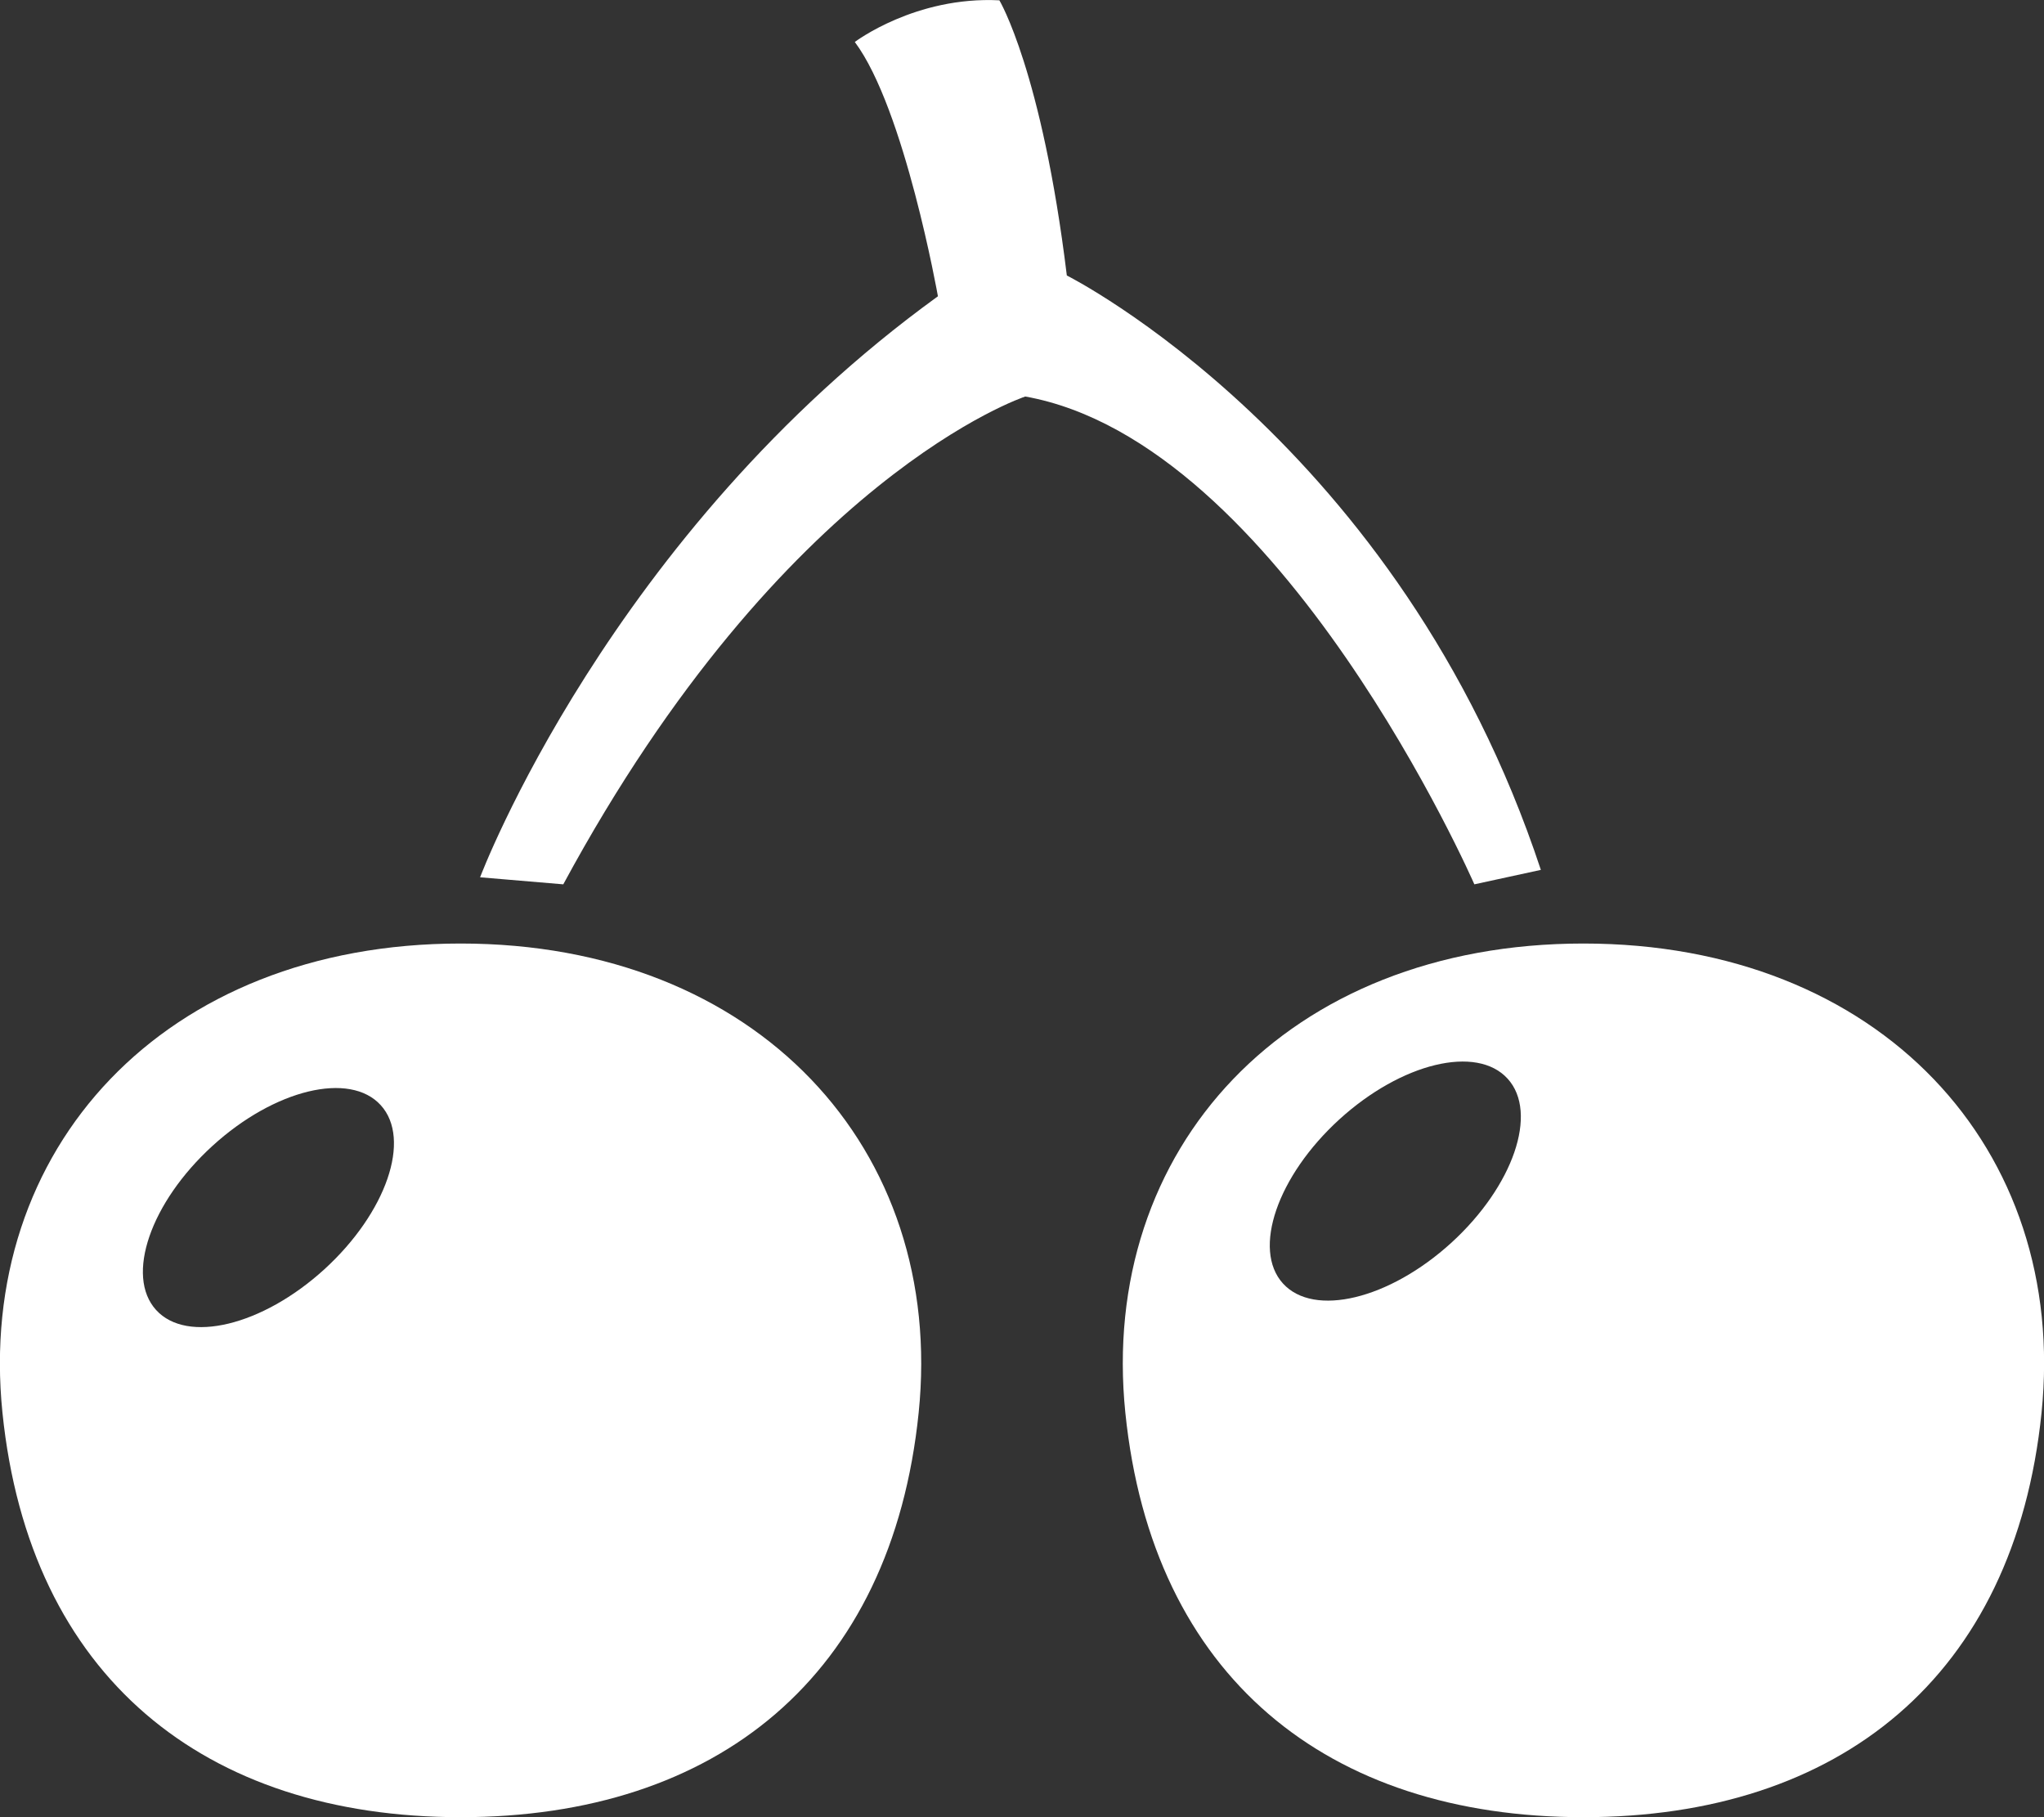 <svg width="45" height="40" viewBox="0 0 45 40" fill="none" xmlns="http://www.w3.org/2000/svg">
<rect x="0" y="0" width="45" height="40" fill="#333333" stroke="none"/>
<g clip-path="url(#clip0_3259_12549)">
<path d="M10.57 19.31C10.57 19.31 13.418 11.753 20.649 6.522C20.649 6.522 19.917 2.392 18.819 0.924C18.819 0.924 20.149 -0.086 22.002 0.007C22.002 0.007 22.938 1.568 23.487 6.064C23.487 6.064 30.81 9.733 33.923 19.148L32.459 19.466C32.459 19.466 28.208 9.735 22.572 8.728C22.572 8.728 17.262 10.472 12.401 19.466L10.57 19.311V19.31Z" fill="white"/>
<path d="M10.14 20.769C3.614 20.769 -0.538 25.287 0.054 31.097C0.648 36.908 4.503 40 10.14 40C15.776 40 19.631 36.906 20.225 31.097C20.819 25.287 16.665 20.769 10.14 20.769ZM7.141 27.94C5.774 29.185 4.117 29.584 3.436 28.835C2.755 28.086 3.313 26.468 4.678 25.223C6.043 23.978 7.702 23.578 8.383 24.328C9.064 25.077 8.506 26.695 7.141 27.94Z" fill="white"/>
<path d="M34.86 20.769C28.334 20.769 24.183 25.287 24.775 31.097C25.368 36.908 29.224 40 34.86 40C40.497 40 44.352 36.906 44.946 31.097C45.539 25.287 41.386 20.769 34.86 20.769ZM31.951 27.357C30.584 28.602 28.926 29.001 28.245 28.252C27.565 27.503 28.122 25.885 29.487 24.64C30.854 23.395 32.512 22.995 33.192 23.745C33.873 24.494 33.316 26.112 31.951 27.357Z" fill="white"/>
</g>
<defs>
<clipPath id="clip0_3259_12549">
<rect width="45" height="40" fill="white"/>
</clipPath>
</defs>
</svg>
